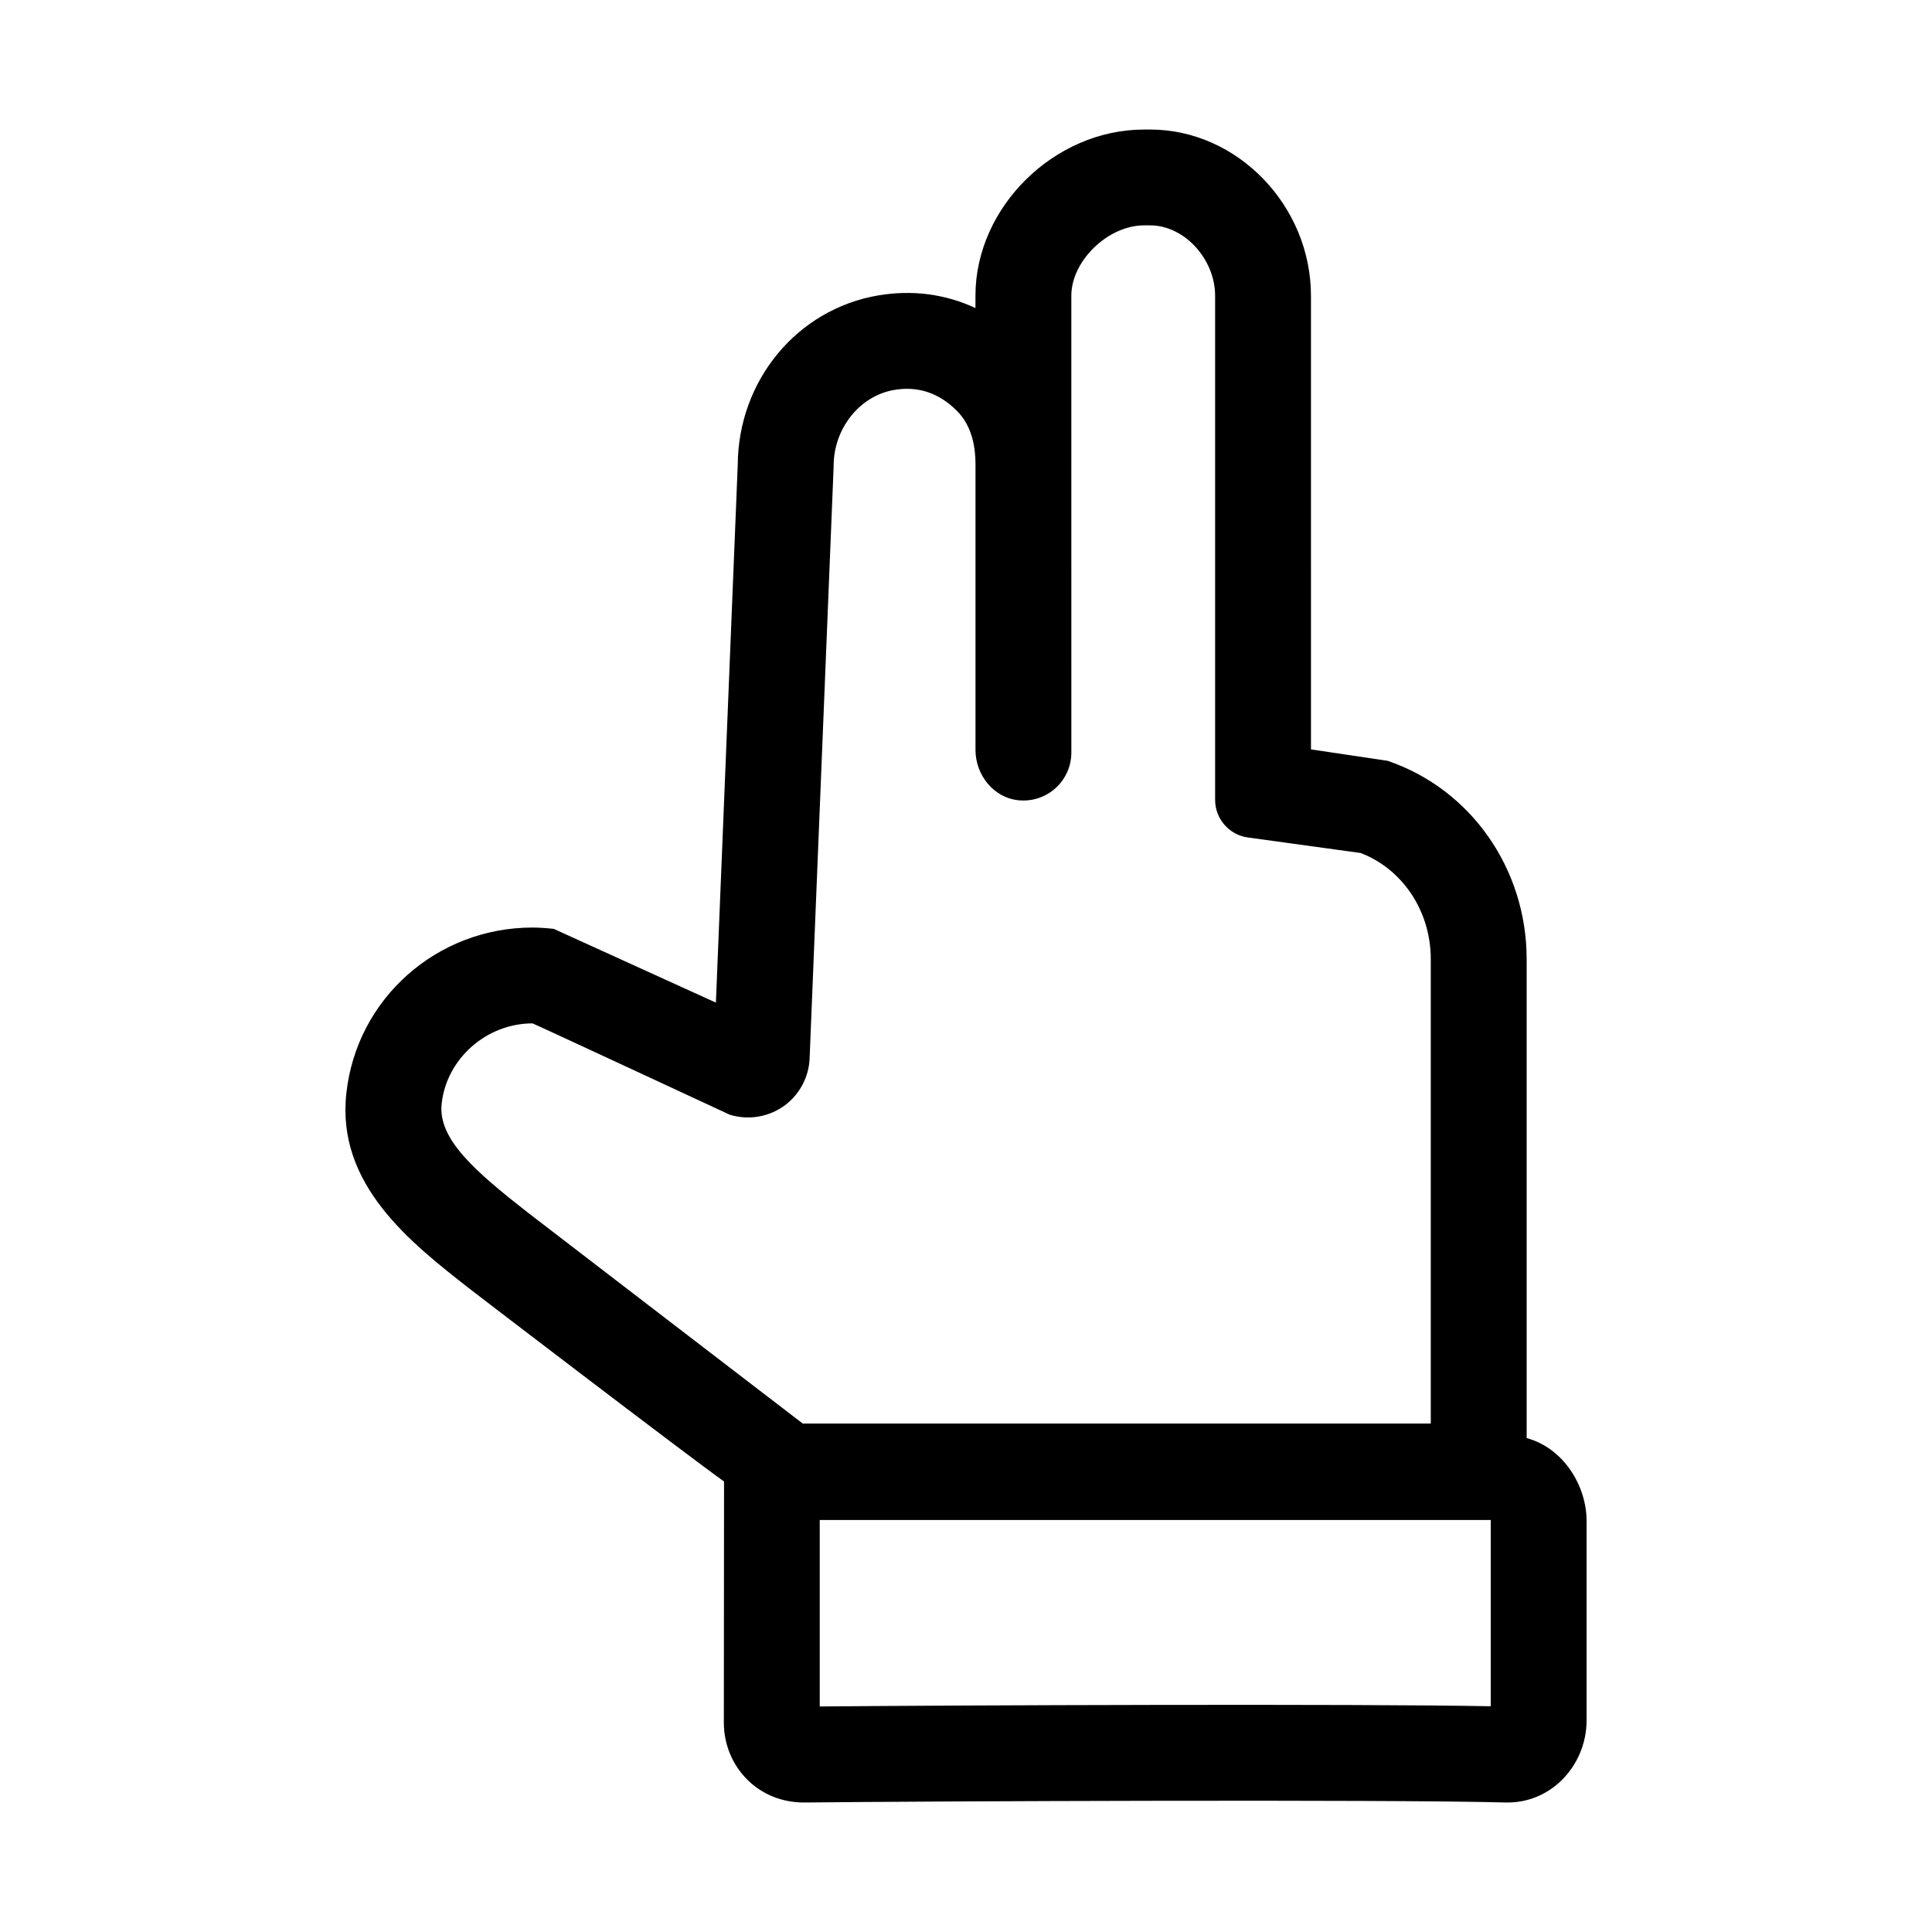 <?xml version="1.0" encoding="UTF-8"?>
<!-- Uploaded to: ICON Repo, www.iconrepo.com, Generator: ICON Repo Mixer Tools -->
<svg fill="#000000" width="800px" height="800px" version="1.1" viewBox="144 144 512 512" xmlns="http://www.w3.org/2000/svg">
 <path d="m548.58 525.11v-126.92c0-23.98-14.82-45.109-36.883-52.574l-20.273-3.019-0.004-120.2c0-23.887-19.508-44.066-42.598-44.066h-1.637c-23.801 0-44.68 20.574-44.68 44.027v3.285c-7.906-3.707-16.711-4.891-25.789-3.352-21.473 3.656-37.082 22.523-37.207 44.926l-5.789 142.49-42.965-19.547c-2.273-0.242-4.062-0.352-5.629-0.352-25.375 0-46.586 18.863-49.328 43.836-2.734 24.207 16.848 39.527 32.586 51.844 2.402 1.879 57.969 44.355 67.496 51.125-0.012 0.18-0.055 63.848-0.055 63.848 0 5.809 2.231 11.219 6.281 15.23 3.961 3.918 9.234 5.969 14.855 5.992 33.492-0.359 155.23-0.855 186.04-0.004 0.199-0.008 0.391 0 0.582 0 5.301 0 10.324-2.062 14.203-5.836 4.242-4.125 6.676-9.926 6.676-15.914v-52.871c0-9.398-6.211-19.352-15.879-21.949zm-264.54-59.637c-14.133-11.059-24.059-19.609-22.992-29.02 1.309-11.914 11.891-21.246 24.082-21.246 0.203 0 52.25 24.199 52.25 24.199 4.941 1.535 10.379 0.625 14.551-2.438 4.062-2.988 6.523-7.738 6.637-12.773l6.34-156.19 0.012-0.516c0-9.93 6.906-18.602 16.066-20.156 6.293-1.066 11.863 0.785 16.617 5.562 4.062 4.035 4.914 9.836 4.914 13.996v75.828c0 6.644 4.781 12.699 11.391 13.359 7.602 0.762 14.012-5.188 14.012-12.637l-0.004-121.09c0-9.227 9.73-18.625 19.277-18.625h1.637c8.996 0 17.191 8.898 17.191 18.668v133.57c0 5.031 3.715 9.297 8.699 9.98l29.859 4.109c11.164 4.277 18.594 15.441 18.594 28.137v123.07h-166.43s-70.121-53.777-72.703-55.793zm255.02 130.7c-35.539-0.684-140.73-0.281-177.82 0.059v-49.418h177.82z"/>
</svg>